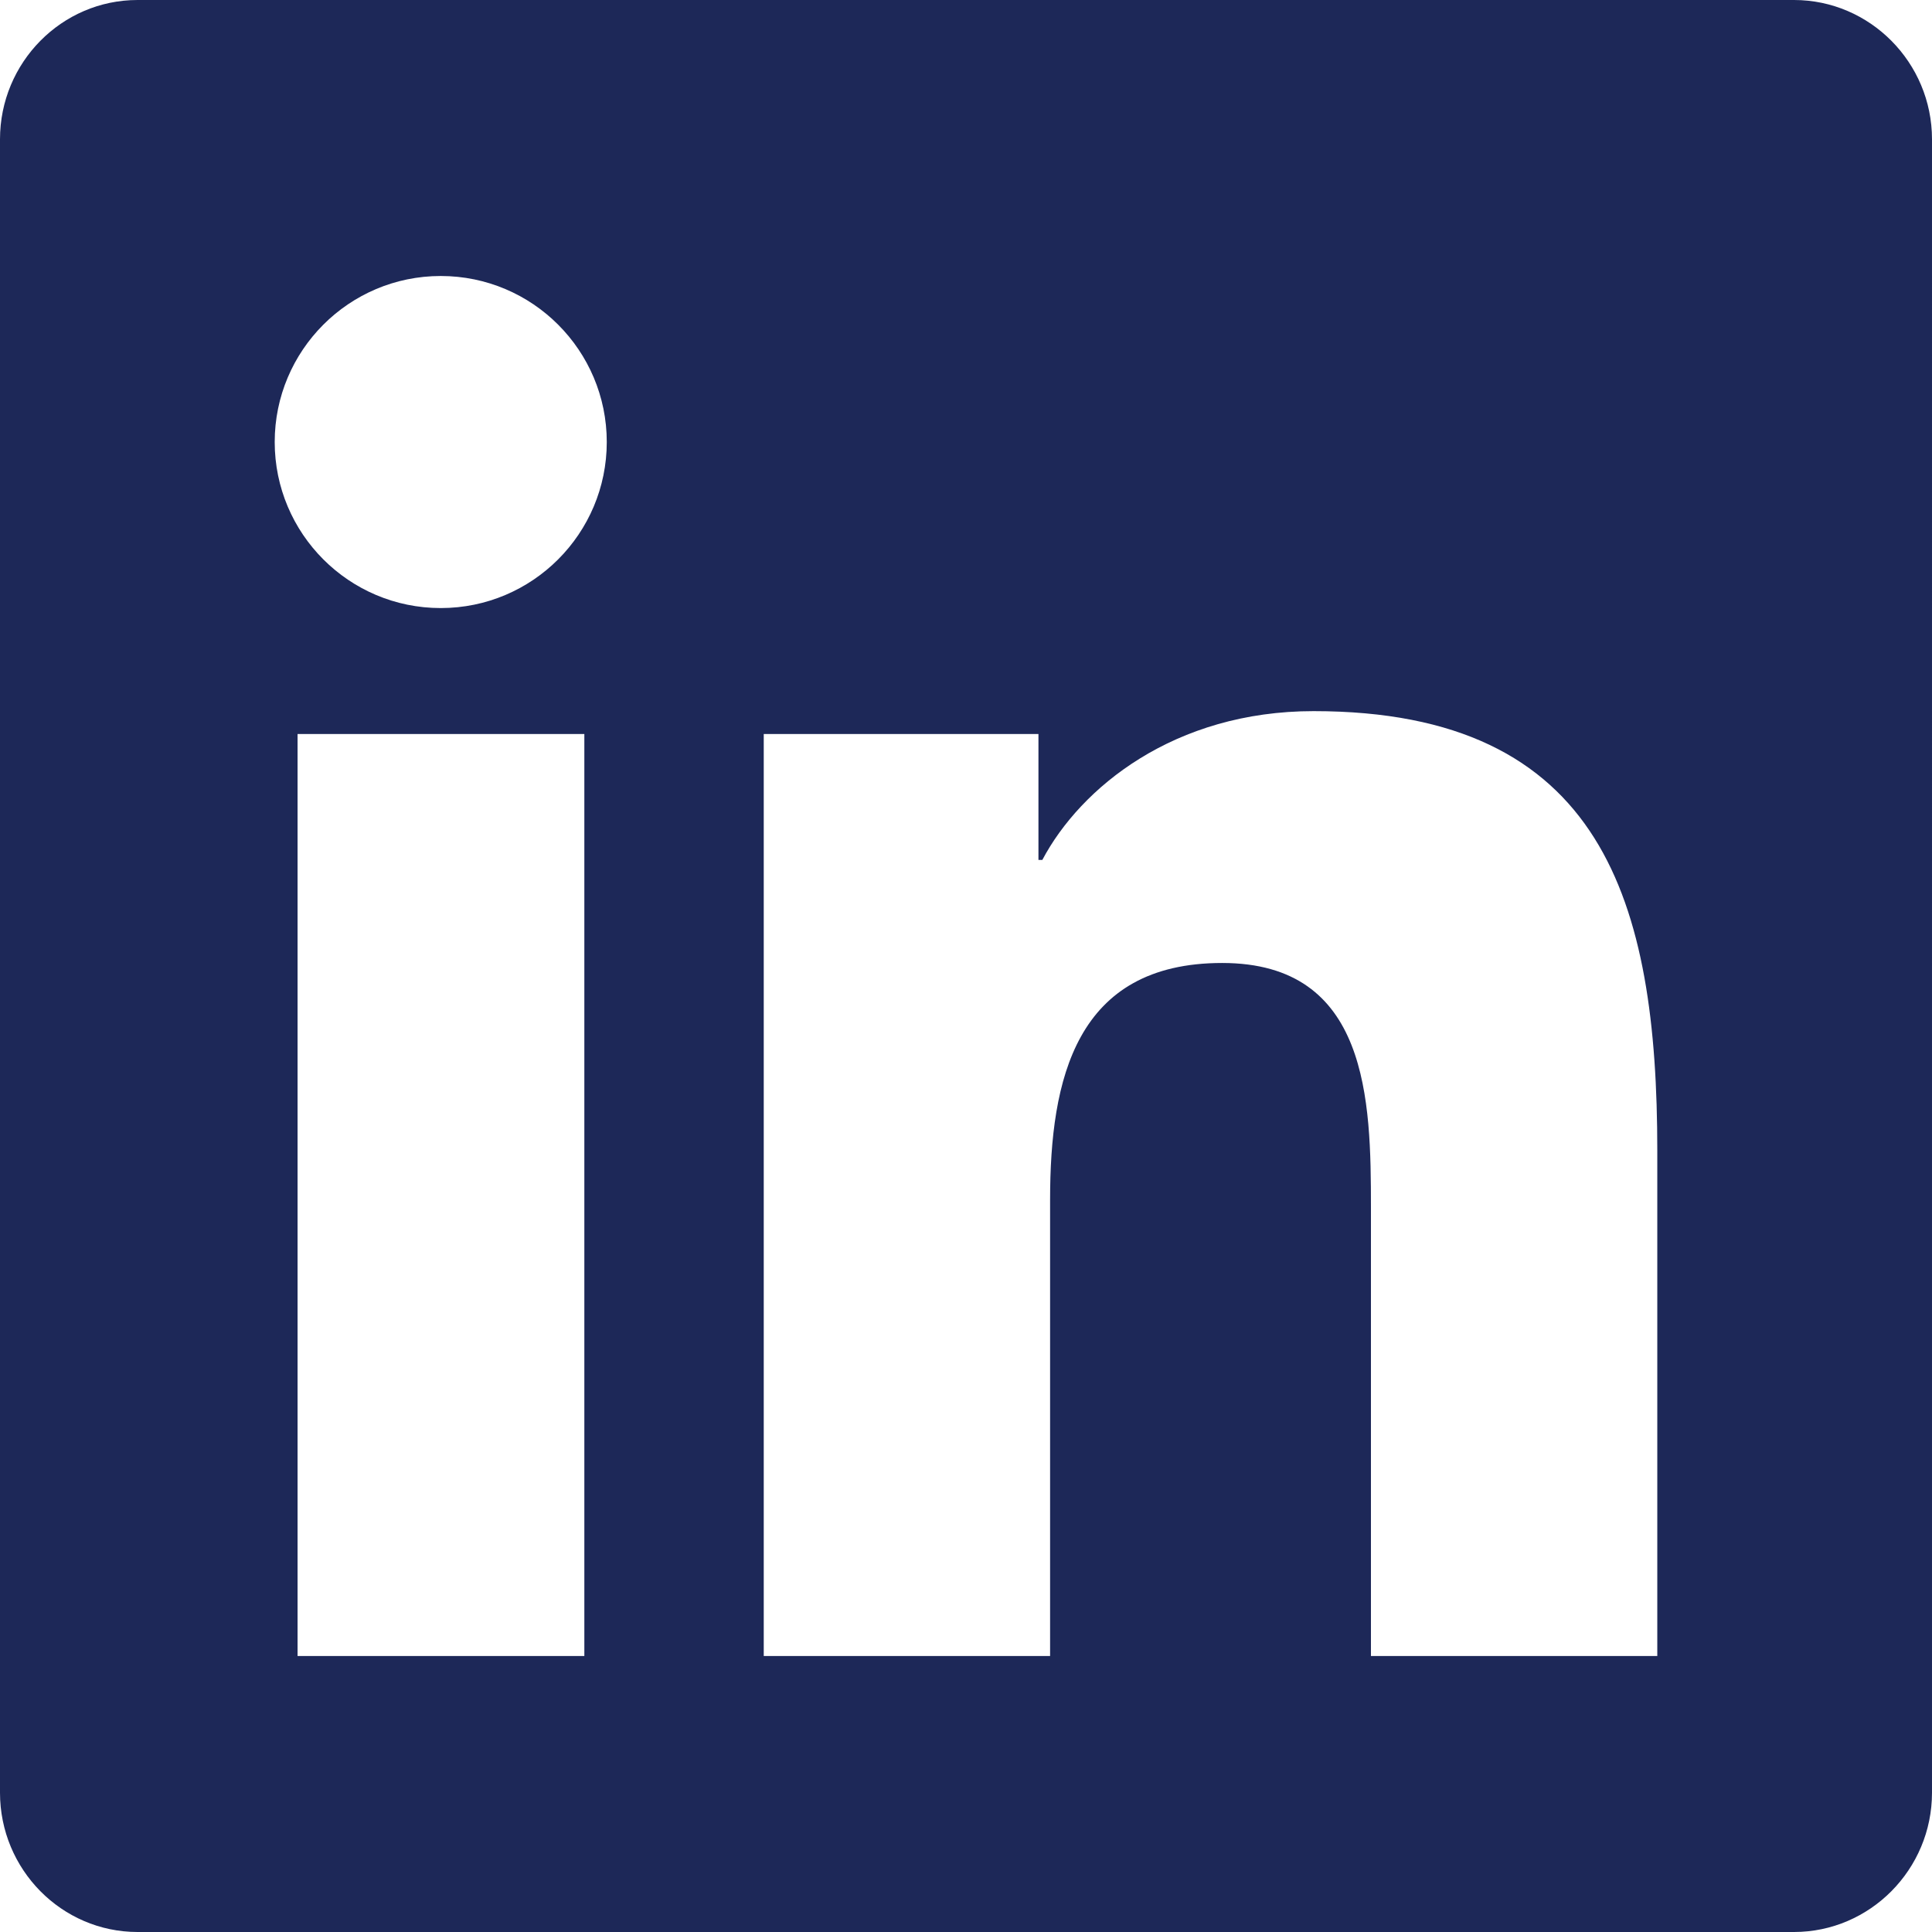<?xml version="1.0" encoding="UTF-8"?>
<svg id="Layer_2" data-name="Layer 2" xmlns="http://www.w3.org/2000/svg" viewBox="0 0 448 448">
  <defs>
    <style>
      .cls-1 {
        fill: #1d2858;
      }
    </style>
  </defs>
  <g id="Layer_2-2" data-name="Layer 2">
    <g id="Layer_1-2" data-name="Layer 1-2">
      <path class="cls-1" d="m416,0H31.9C14.3,0,0,14.5,0,32.3v383.4c0,17.8,14.3,32.3,31.9,32.3h384.1c17.6,0,32-14.5,32-32.3V32.3c0-17.8-14.4-32.3-32-32.3ZM135.4,384h-66.4v-213.8h66.5v213.8h-.1Zm-33.2-243c-21.3,0-38.5-17.3-38.5-38.5s17.2-38.5,38.5-38.5,38.5,17.3,38.5,38.5-17.2,38.5-38.5,38.5Zm282.1,243h-66.4v-104c0-24.8-.5-56.7-34.5-56.7s-39.9,27-39.9,54.9v105.8h-66.4v-213.8h63.7v29.2h.9c8.9-16.8,30.6-34.5,62.9-34.5,67.2,0,79.7,44.3,79.7,101.9v117.2Z"/>
    </g>
  </g>
</svg>